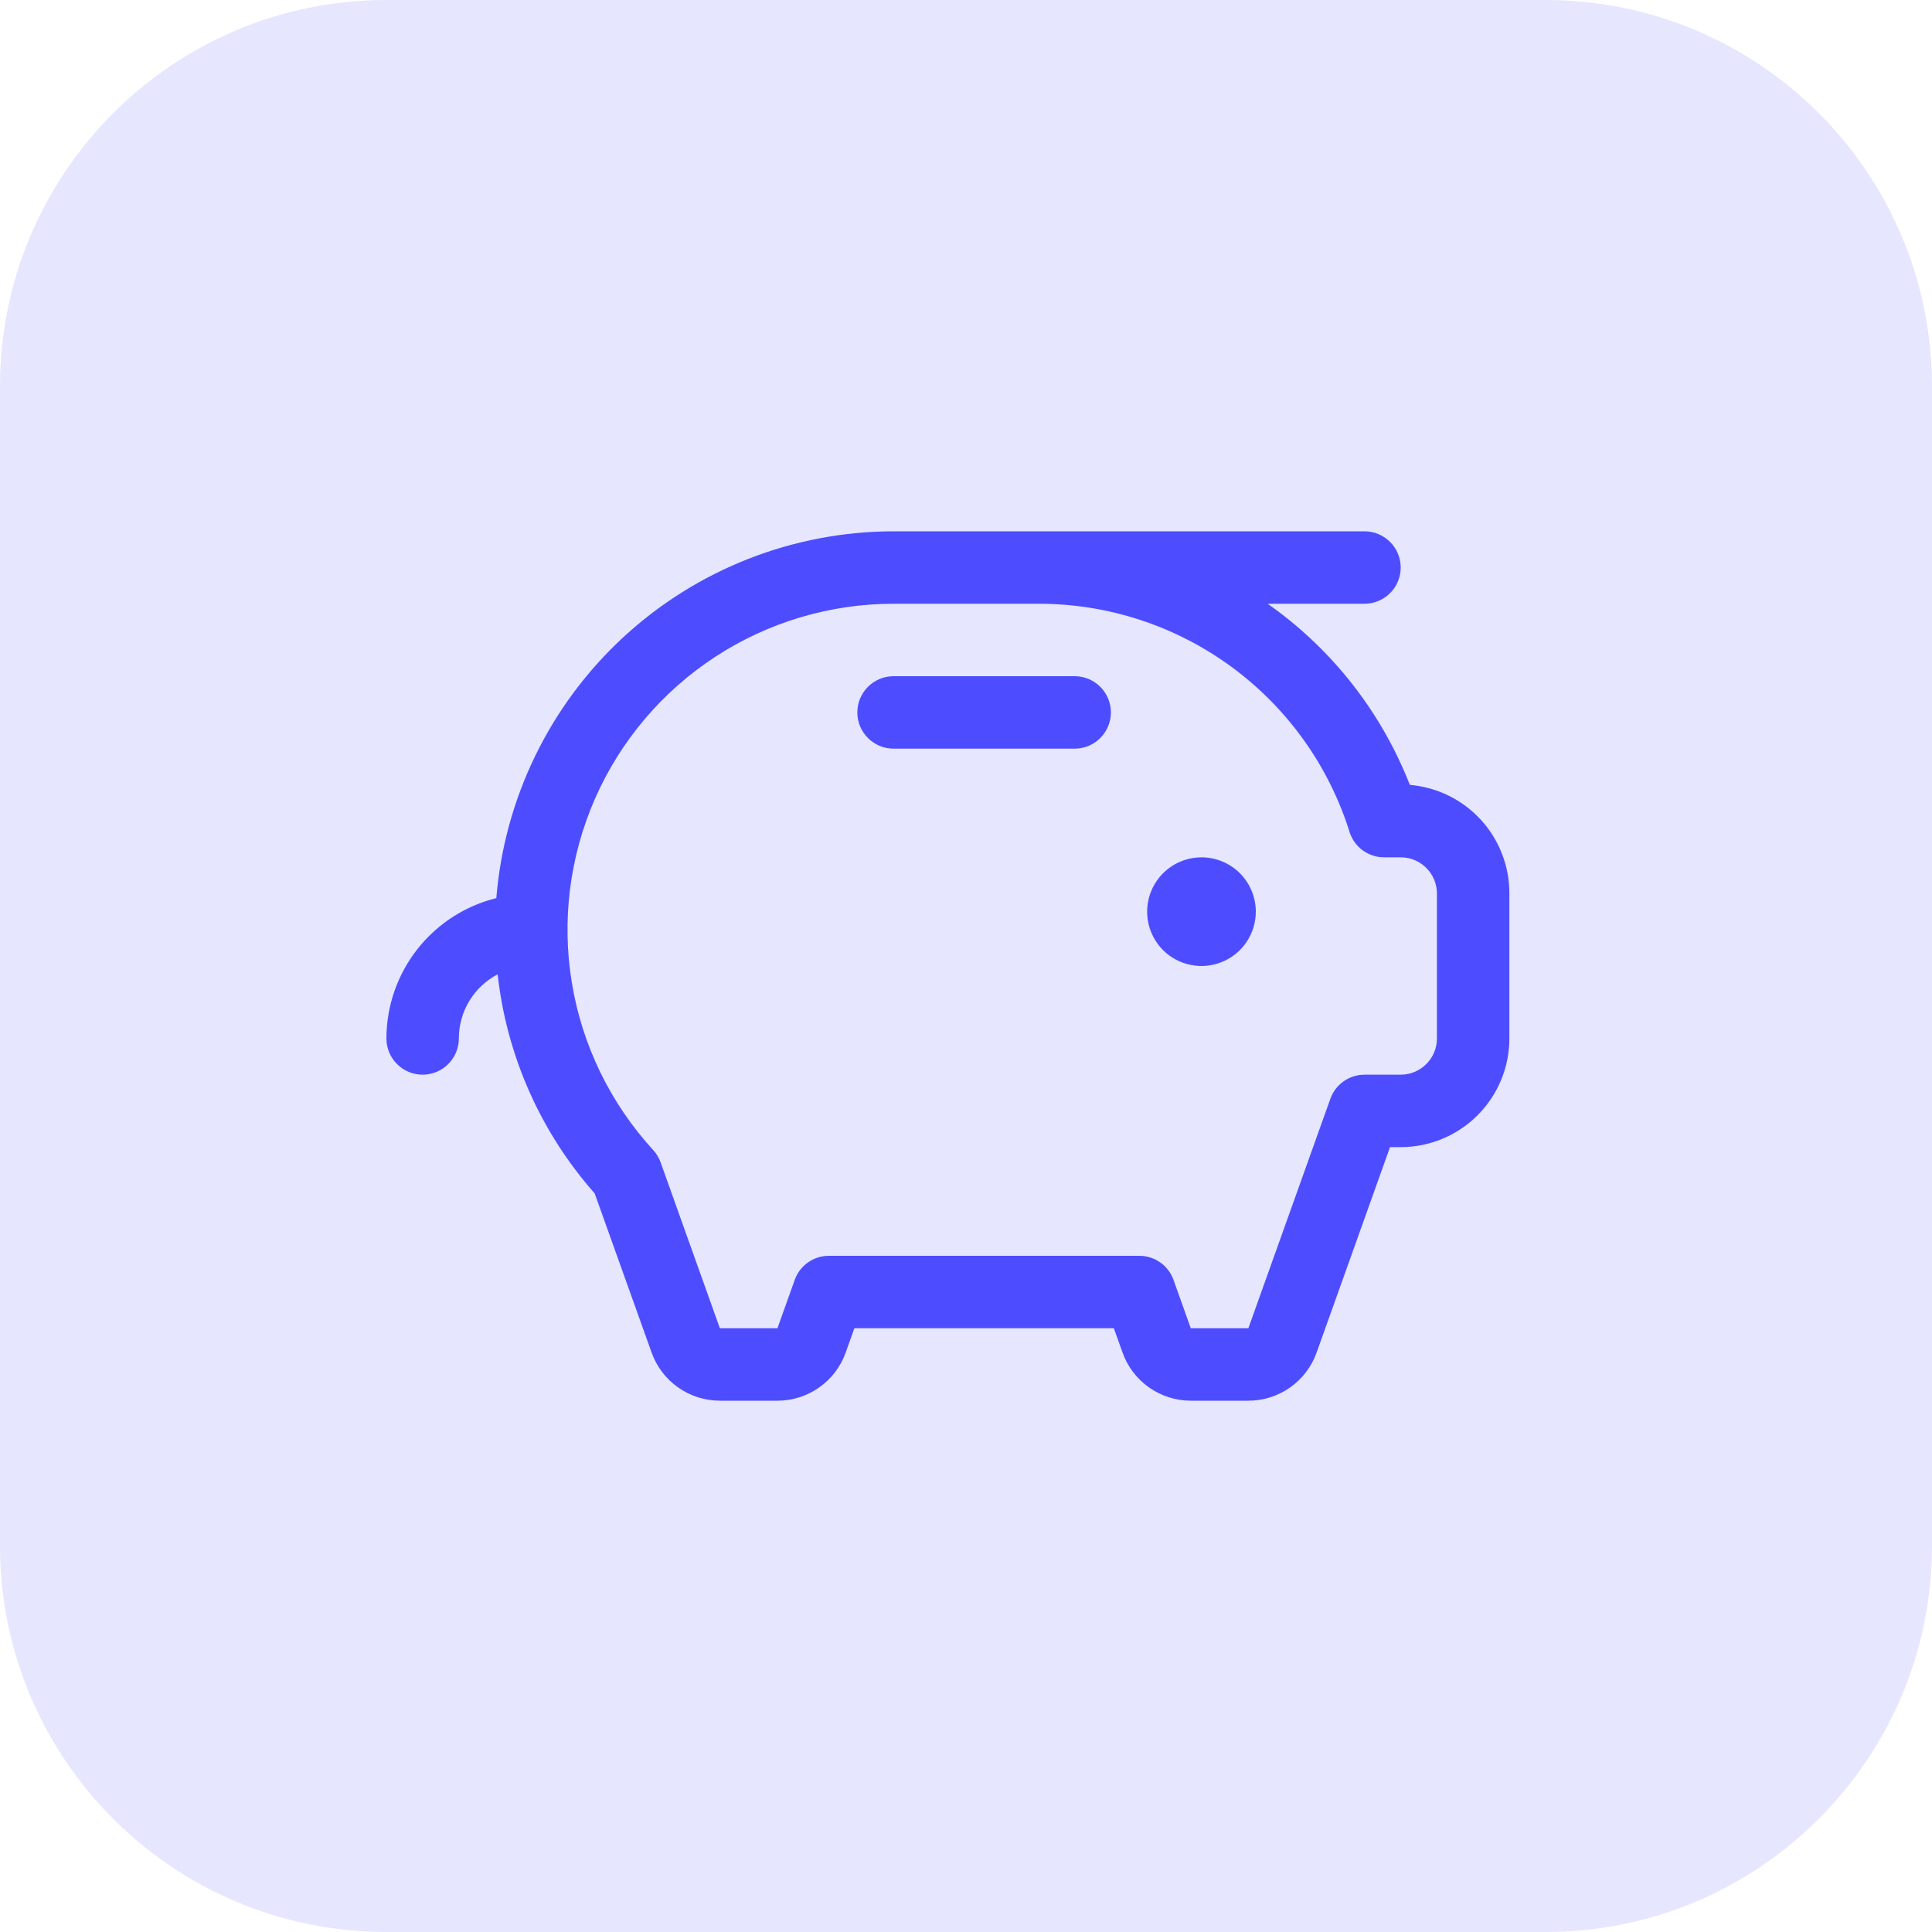 <svg width="40" height="40" viewBox="0 0 40 40" fill="none" xmlns="http://www.w3.org/2000/svg">
<path d="M0 8C0 3.582 3.582 0 8 0H32C36.418 0 40 3.582 40 8V32C40 36.418 36.418 40 32 40H8C3.582 40 0 36.418 0 32V8Z" fill="#E6E6FF"/>
<path d="M26 18.875C26 19.098 25.934 19.315 25.81 19.5C25.687 19.685 25.511 19.829 25.305 19.914C25.1 20 24.874 20.022 24.655 19.978C24.437 19.935 24.237 19.828 24.079 19.671C23.922 19.513 23.815 19.313 23.772 19.095C23.728 18.876 23.75 18.65 23.836 18.445C23.921 18.239 24.065 18.063 24.25 17.94C24.435 17.816 24.652 17.75 24.875 17.75C25.173 17.75 25.459 17.869 25.671 18.079C25.881 18.291 26 18.577 26 18.875ZM22.25 14H18.5C18.301 14 18.11 14.079 17.97 14.22C17.829 14.36 17.75 14.551 17.75 14.75C17.75 14.949 17.829 15.14 17.97 15.28C18.11 15.421 18.301 15.5 18.5 15.5H22.25C22.449 15.5 22.64 15.421 22.78 15.28C22.921 15.14 23 14.949 23 14.75C23 14.551 22.921 14.36 22.78 14.22C22.64 14.079 22.449 14 22.25 14ZM31.25 18.5V21.5C31.25 22.097 31.013 22.669 30.591 23.091C30.169 23.513 29.597 23.75 29 23.75H28.779L27.259 28.004C27.155 28.296 26.963 28.548 26.71 28.726C26.457 28.904 26.156 29 25.846 29H24.654C24.344 29 24.043 28.904 23.79 28.726C23.537 28.548 23.345 28.296 23.241 28.004L23.061 27.5H17.689L17.509 28.004C17.405 28.296 17.213 28.548 16.96 28.726C16.707 28.904 16.406 29 16.096 29H14.904C14.594 29 14.293 28.904 14.04 28.726C13.787 28.548 13.595 28.296 13.491 28.004L12.312 24.708C11.191 23.439 10.489 21.855 10.303 20.172C10.06 20.3 9.858 20.491 9.716 20.724C9.575 20.958 9.5 21.227 9.5 21.5C9.5 21.699 9.421 21.89 9.28 22.03C9.14 22.171 8.949 22.25 8.75 22.25C8.551 22.25 8.36 22.171 8.22 22.03C8.079 21.89 8 21.699 8 21.5C8.001 20.831 8.226 20.182 8.638 19.655C9.051 19.129 9.627 18.755 10.276 18.594C10.444 16.527 11.383 14.599 12.906 13.192C14.43 11.785 16.426 11.003 18.5 11H28.25C28.449 11 28.64 11.079 28.78 11.22C28.921 11.36 29 11.551 29 11.75C29 11.949 28.921 12.14 28.78 12.28C28.64 12.421 28.449 12.5 28.25 12.5H26.245C27.489 13.373 28.468 14.574 29.073 15.969C29.113 16.062 29.153 16.156 29.19 16.25C29.753 16.298 30.278 16.556 30.66 16.973C31.041 17.39 31.252 17.935 31.25 18.5ZM29.75 18.5C29.75 18.301 29.671 18.11 29.53 17.97C29.39 17.829 29.199 17.75 29 17.75H28.657C28.497 17.75 28.341 17.699 28.213 17.605C28.084 17.511 27.988 17.377 27.941 17.225C27.511 15.854 26.654 14.656 25.496 13.806C24.337 12.956 22.937 12.498 21.5 12.5H18.5C17.19 12.5 15.908 12.881 14.811 13.597C13.714 14.313 12.849 15.332 12.321 16.531C11.794 17.73 11.626 19.057 11.84 20.349C12.053 21.642 12.638 22.844 13.523 23.81C13.591 23.884 13.643 23.97 13.677 24.064L14.904 27.5H16.096L16.454 26.498C16.506 26.352 16.602 26.226 16.729 26.137C16.855 26.048 17.006 26 17.16 26H23.59C23.744 26 23.895 26.048 24.021 26.137C24.148 26.226 24.244 26.352 24.296 26.498L24.654 27.5H25.846L27.544 22.748C27.596 22.602 27.692 22.476 27.818 22.387C27.945 22.298 28.095 22.25 28.25 22.25H29C29.199 22.25 29.39 22.171 29.53 22.03C29.671 21.89 29.75 21.699 29.75 21.5V18.5Z" fill="#4D4DFF"/>
</svg>

